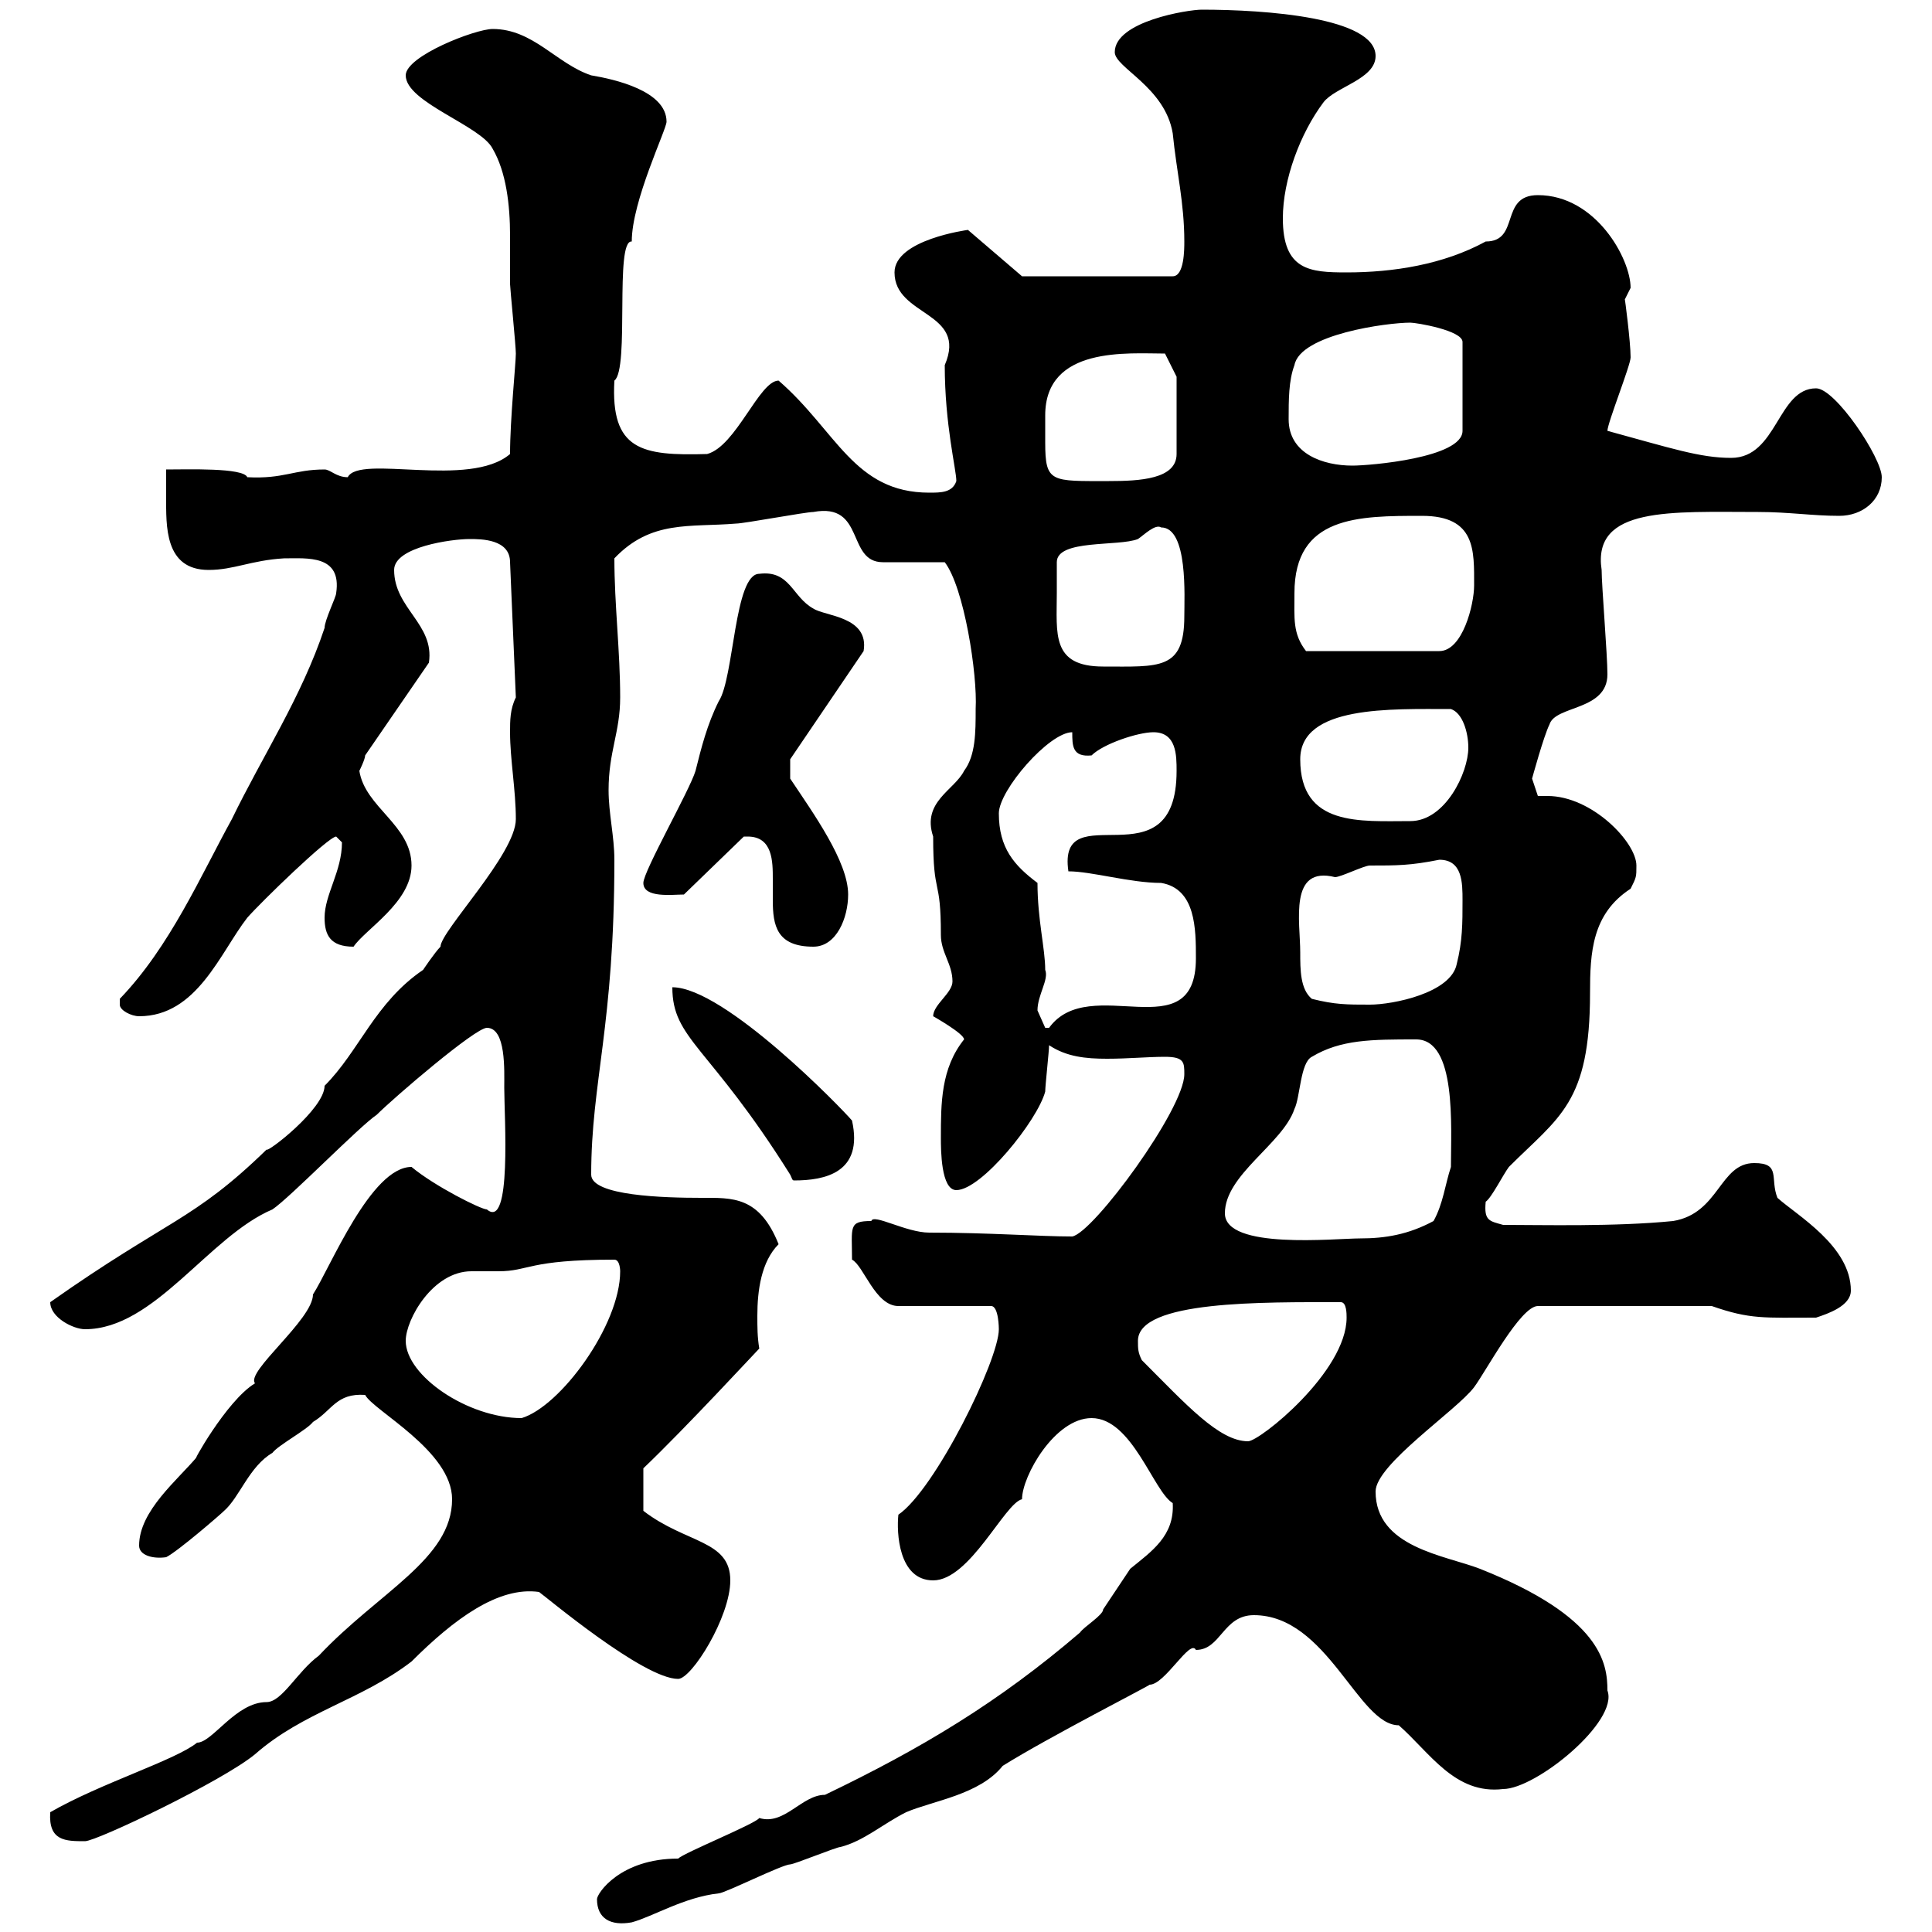 <svg xmlns="http://www.w3.org/2000/svg" xmlns:xlink="http://www.w3.org/1999/xlink" width="300" height="300"><path d="M92.70 294.90C92.70 297.90 94.80 299.10 98.10 298.50C101.40 297.60 106.20 294.60 111.60 294C112.50 294 121.50 289.50 122.70 289.50C123.30 289.50 129.90 286.80 130.50 286.80C134.10 285.90 137.10 283.20 140.70 281.40C144.90 279.60 152.10 278.70 155.70 274.20C162.90 269.70 178.80 261.60 178.50 261.60C180.90 261.60 184.80 254.40 185.70 256.20C189.60 256.20 189.90 250.80 194.70 250.80C206.10 250.80 210.90 267.90 217.20 267.90C222 272.10 225.90 278.70 233.40 277.80C238.50 277.80 251.40 267.30 249.60 262.50C249.60 258.30 248.70 251.10 229.80 243.60C224.40 241.50 213.60 240.30 213.60 231.60C213.60 227.40 226.20 219 228.90 215.40C230.70 213 236.10 202.80 238.80 202.80L265.80 202.80C271.80 204.90 273.90 204.60 282 204.60C283.80 204 287.40 202.80 287.40 200.40C287.40 193.50 279 188.70 276 186C274.80 183 276.60 180.60 272.40 180.60C267 180.60 267 188.40 259.80 189.60C250.80 190.50 239.40 190.20 233.40 190.20C231.30 189.60 230.40 189.60 230.70 186.60C231.60 186 233.40 182.40 234.30 181.20C242.10 173.40 246.90 171.30 246.90 154.20C246.90 147.90 247.20 141.90 253.20 138C254.10 136.20 254.10 136.20 254.10 134.40C254.10 130.80 247.20 123.60 240.30 123.60C240 123.60 239.40 123.60 238.80 123.60L237.90 120.90C237.90 120.90 239.70 114.30 240.60 112.50C241.50 109.50 249.60 110.40 249.60 104.70C249.60 101.70 248.70 90.90 248.70 88.50C247.20 78.60 259.50 79.50 273 79.50C277.80 79.50 281.40 80.10 285.60 80.10C289.20 80.10 292.20 77.70 292.20 74.10C292.20 71.10 285 60.30 282 60.30C276 60.30 276 71.10 268.80 71.10C264 71.10 259.50 69.60 249.60 66.90C249.60 65.70 253.20 56.70 253.20 55.50C253.20 53.10 252.30 46.20 252.30 46.50C252.30 46.50 253.20 44.70 253.20 44.70C253.20 40.20 247.80 30.30 238.80 30.30C232.80 30.30 236.10 37.50 230.70 37.50C224.10 41.10 216.30 42.30 209.10 42.30C203.40 42.30 199.20 42 199.20 33.90C199.20 27.90 201.90 20.70 205.50 15.90C207.30 13.50 213.60 12.30 213.60 8.70C213.60 2.70 196.50 1.50 186.60 1.50C184.50 1.50 173.10 3.30 173.10 8.10C173.10 10.50 180.90 13.50 182.10 20.70C182.70 26.70 183.90 31.50 183.90 37.50C183.90 38.70 183.90 42.90 182.10 42.90L158.70 42.90L150.30 35.70C150.30 35.70 138.90 37.20 138.90 42.30C138.90 49.20 150.30 48.30 146.70 56.70C146.70 66 148.50 72.90 148.50 74.70C147.90 76.50 146.10 76.50 144.30 76.50C132.60 76.50 129.90 66.90 120.90 59.10C117.90 59.10 114.30 69.30 109.80 70.50C99.60 70.80 94.80 69.90 95.40 59.10C97.80 57.30 95.40 37.20 98.10 37.50C98.10 31.20 103.50 20.10 103.50 18.90C103.50 14.10 95.40 12.30 91.80 11.70C86.40 9.90 82.80 4.50 76.50 4.50C73.80 4.50 63 8.70 63 11.70C63 15.90 74.70 19.50 76.50 23.10C78.60 26.70 79.20 31.80 79.20 36.60C79.20 39.30 79.20 42.30 79.20 44.10C79.20 44.70 80.10 53.70 80.10 54.90C80.10 56.40 79.20 65.10 79.20 70.50C72.90 75.90 55.80 70.50 54 74.10C52.20 74.10 51.30 72.90 50.40 72.90C45.60 72.90 44.10 74.40 38.40 74.10C37.80 72.60 29.10 72.90 25.80 72.90C25.80 74.40 25.80 75.90 25.80 77.10C25.80 81.60 25.50 88.50 32.40 88.50C36.30 88.50 39 87 44.10 86.70C47.70 86.70 53.10 86.10 52.20 92.10C52.20 92.70 50.40 96.30 50.40 97.50C46.80 108.30 40.80 117.30 36 127.20C31.20 135.90 26.40 147 18.60 155.10C18.60 155.10 18.60 155.10 18.60 156C18.60 156.90 20.40 157.80 21.60 157.80C30.60 157.80 34.20 147.90 38.40 142.50C40.50 140.10 51 129.90 52.20 129.90C52.20 129.90 53.10 130.80 53.10 130.80C53.10 135.30 50.40 138.90 50.40 142.50C50.40 145.20 51.30 147 54.90 147C56.70 144.30 63.90 140.10 63.90 134.40C63.90 128.10 56.70 125.40 55.80 119.70C55.80 119.70 56.70 117.90 56.70 117.30L66.60 102.90C67.50 96.90 61.20 94.50 61.20 88.50C61.20 84.90 70.20 83.70 72.90 83.70C74.70 83.70 79.20 83.70 79.20 87.30L80.10 108.30C79.20 110.10 79.20 111.90 79.20 113.70C79.20 117.90 80.10 122.70 80.10 127.20C80.10 132.60 68.40 144.60 68.40 147C67.50 147.90 65.70 150.60 65.70 150.60C58.20 155.70 55.80 163.20 50.40 168.60C50.40 172.20 41.40 179.10 41.40 178.50C30 189.60 26.10 189.30 7.80 202.20C7.80 204.60 11.40 206.40 13.20 206.40C24 206.40 32.40 192 42.30 187.80C45 186 55.80 174.90 58.50 173.10C61.20 170.40 73.80 159.60 75.60 159.60C78.60 159.60 78.30 166.20 78.30 168.90C78.30 173.40 79.50 191.10 75.60 187.80C74.70 187.80 67.50 184.20 63.90 181.20C57.60 181.20 51.30 196.80 48.60 201C48.60 204.90 38.10 213 39.60 214.80C35.10 217.50 29.40 228 30.60 226.20C27.60 229.80 21.60 234.60 21.60 240C21.60 241.50 23.70 242.10 25.80 241.80C27.60 240.90 34.20 235.20 34.80 234.60C37.20 232.50 38.70 227.70 42.30 225.60C43.20 224.40 47.70 222 48.60 220.80C51.60 219 52.20 216.30 56.70 216.60C57.90 219 70.20 225.30 70.20 232.80C70.20 242.10 58.80 247.20 49.50 257.10C46.20 259.50 43.80 264.30 41.40 264.30C36.60 264.30 33 270.60 30.60 270.60C27.30 273.30 15.60 276.90 7.80 281.40C7.50 285.90 10.20 285.90 13.20 285.90C15 285.90 34.50 276.60 39.60 272.40C47.10 265.80 56.10 264 63.90 258C70.50 251.40 77.40 246.30 83.70 247.20C84.60 247.80 99.90 260.70 105.30 260.70C107.40 260.70 113.40 251.10 113.40 245.40C113.40 239.10 106.50 239.70 99.90 234.60L99.90 228C106.50 221.70 117.30 210 117.90 209.40C117.60 207.60 117.60 206.10 117.60 204.30C117.60 200.40 118.20 195.90 120.90 193.20C117.90 185.70 113.70 186 108.90 186C103.20 186 91.80 185.70 91.80 182.40C91.80 168 95.40 159.30 95.40 133.50C95.40 129.90 94.50 126.30 94.50 122.70C94.50 116.70 96.30 113.70 96.30 108.30C96.30 101.10 95.40 93.90 95.40 86.70C101.10 80.70 107.10 81.90 114.30 81.30C115.50 81.30 125.10 79.50 126.30 79.50C134.40 78 131.40 87.30 137.10 87.30L146.70 87.30C149.70 91.20 151.80 104.70 151.50 110.10C151.50 113.70 151.50 117.30 149.70 119.70C148.20 122.70 143.10 124.50 144.90 129.90C144.90 139.50 146.10 135.90 146.10 145.20C146.10 147.90 147.90 149.70 147.90 152.40C147.90 154.20 144.90 156 144.90 157.80C144.90 157.80 149.70 160.50 149.70 161.40C146.10 165.90 146.10 171.30 146.10 176.70C146.10 178.50 146.10 184.80 148.50 184.80C152.40 184.80 161.10 174 162.30 169.50C162.30 168.60 162.90 163.20 162.90 162.30C165.60 164.10 168.60 164.40 171.90 164.40C175.20 164.40 178.20 164.10 180.90 164.10C183.90 164.10 183.90 165 183.90 166.80C183.90 172.20 169.80 191.40 166.50 192C161.40 192 153.60 191.40 144.30 191.40C140.70 191.40 135.60 188.40 135.30 189.60C131.70 189.60 132.30 190.50 132.30 195.60C134.10 196.50 135.90 202.80 139.50 202.80L153.90 202.80C155.10 202.80 155.10 206.40 155.10 206.40C155.10 211.20 145.20 231.30 139.50 235.20C139.20 237.90 139.50 245.40 144.90 245.40C150.60 245.40 156 233.40 158.70 232.80C158.70 229.20 163.80 220.20 169.50 220.20C175.80 220.20 179.10 231.60 182.10 233.40C182.40 238.50 178.80 240.90 175.50 243.60C174.90 244.50 171.90 249 171.30 249.90C171.30 250.80 168.30 252.60 167.70 253.50C155.10 264.30 143.10 271.50 128.10 278.70C124.50 278.70 121.80 283.50 117.90 282.30C117.30 283.20 106.20 287.70 105.30 288.60C96.30 288.60 92.70 294 92.70 294.90ZM176.70 208.20C176.70 201.90 196.20 202.20 208.20 202.20C209.10 202.20 209.10 204 209.10 204.60C209.10 213 195.60 223.80 193.80 223.80C189.30 223.80 184.20 218.10 177.30 211.20C176.70 210 176.70 209.40 176.70 208.20ZM63 208.20C63 204.90 67.20 197.40 73.20 197.40C74.70 197.40 76.20 197.40 77.40 197.40C82.20 197.40 81.90 195.60 95.40 195.60C96.30 195.60 96.30 197.40 96.30 197.40C96.30 205.80 87 218.40 81 220.20C72.60 220.20 63 213.60 63 208.20ZM190.20 188.40C190.20 182.40 199.20 177.60 201 172.20C201.90 170.40 201.90 165 203.70 164.10C208.20 161.40 213 161.40 219.90 161.40C226.20 161.40 225.30 174.90 225.30 181.20C224.40 183.90 224.10 186.90 222.60 189.60C218.70 191.70 215.10 192.30 211.20 192.30C207.30 192.30 190.20 194.10 190.20 188.40ZM104.40 153.30C104.40 161.40 110.10 162.30 122.70 182.40C123 183 123 183.30 123.30 183.30C128.10 183.30 134.10 182.10 132.30 174C130.80 172.20 112.50 153.30 104.40 153.30ZM161.10 156.90C161.10 154.50 162.90 152.10 162.30 150.60C162.30 147.30 161.10 142.80 161.10 137.10C157.50 134.40 155.10 131.70 155.10 126.30C155.10 122.70 162.90 113.70 166.50 113.70C166.50 115.80 166.50 117.60 169.50 117.30C171.30 115.50 176.70 113.70 179.10 113.70C182.70 113.70 182.70 117.30 182.70 119.70C182.70 137.70 164.10 123 165.90 135.30C169.50 135.30 175.50 137.10 180.30 137.10C185.70 138 185.70 144.30 185.70 148.80C185.70 163.20 169.20 150.90 162.90 159.60C162.90 159.60 162.90 159.60 162.30 159.60C162.30 159.60 161.10 156.90 161.10 156.90ZM203.70 155.10C201.90 153.60 201.90 150.60 201.90 147.90C201.90 143.10 200.10 134.40 207.30 136.20C208.20 136.20 211.80 134.40 212.70 134.40C216.90 134.40 219 134.40 223.50 133.50C227.10 133.50 227.10 137.10 227.10 139.80C227.10 143.40 227.10 146.10 226.20 149.70C225.30 154.20 216.30 156 212.70 156C209.10 156 207.30 156 203.70 155.10ZM116.10 129.90C120 129.90 120 133.80 120 136.50C120 137.70 120 138.90 120 139.80C120 143.70 120.60 147 126.30 147C129.90 147 131.70 142.50 131.70 138.90C131.70 133.80 126.30 126.30 122.70 120.90L122.70 117.90L134.10 101.10C135 95.70 128.10 95.70 126.30 94.50C123 92.70 122.70 88.50 117.90 89.10C114 89.10 114 105.30 111.60 108.90C109.80 112.50 108.90 116.10 108 119.70C107.10 122.70 99.90 135.30 99.90 137.10C99.90 139.50 104.40 138.90 106.20 138.90L115.50 129.90C115.50 129.90 116.10 129.90 116.10 129.90ZM201.90 117.90C201.90 109.50 216 110.10 225.30 110.10C227.10 110.70 228 113.70 228 116.10C228 120 224.40 127.50 219 127.50C211.20 127.50 201.90 128.40 201.90 117.90ZM164.10 92.10C164.10 92.10 164.10 88.50 164.10 87.30C164.10 83.70 173.70 84.90 176.70 83.70C177.60 83.10 179.40 81.30 180.30 81.90C184.50 81.90 183.90 92.70 183.90 95.70C183.90 104.10 180 103.50 171.30 103.50C163.20 103.50 164.10 98.40 164.10 92.10ZM201 92.10C201 80.10 210.90 80.10 220.80 80.10C229.20 80.10 228.90 85.50 228.90 90.90C228.90 93.90 227.10 101.10 223.50 101.10L202.80 101.10C200.70 98.40 201 96 201 92.10ZM162.30 68.70C162.30 67.20 162.30 66 162.30 64.50C162.30 53.70 175.20 54.90 180.90 54.90L182.70 58.50L182.70 70.50C182.70 74.40 177 74.70 172.20 74.70C163.20 74.70 162.30 75 162.30 68.70ZM200.10 65.10C200.10 62.10 200.10 59.10 201 56.70C201.90 51.90 215.40 50.10 219 50.10C219.90 50.10 227.10 51.30 227.10 53.10L227.10 66.90C227.10 71.10 212.70 72.30 210 72.30C205.50 72.30 200.10 70.50 200.10 65.10Z"/></svg>